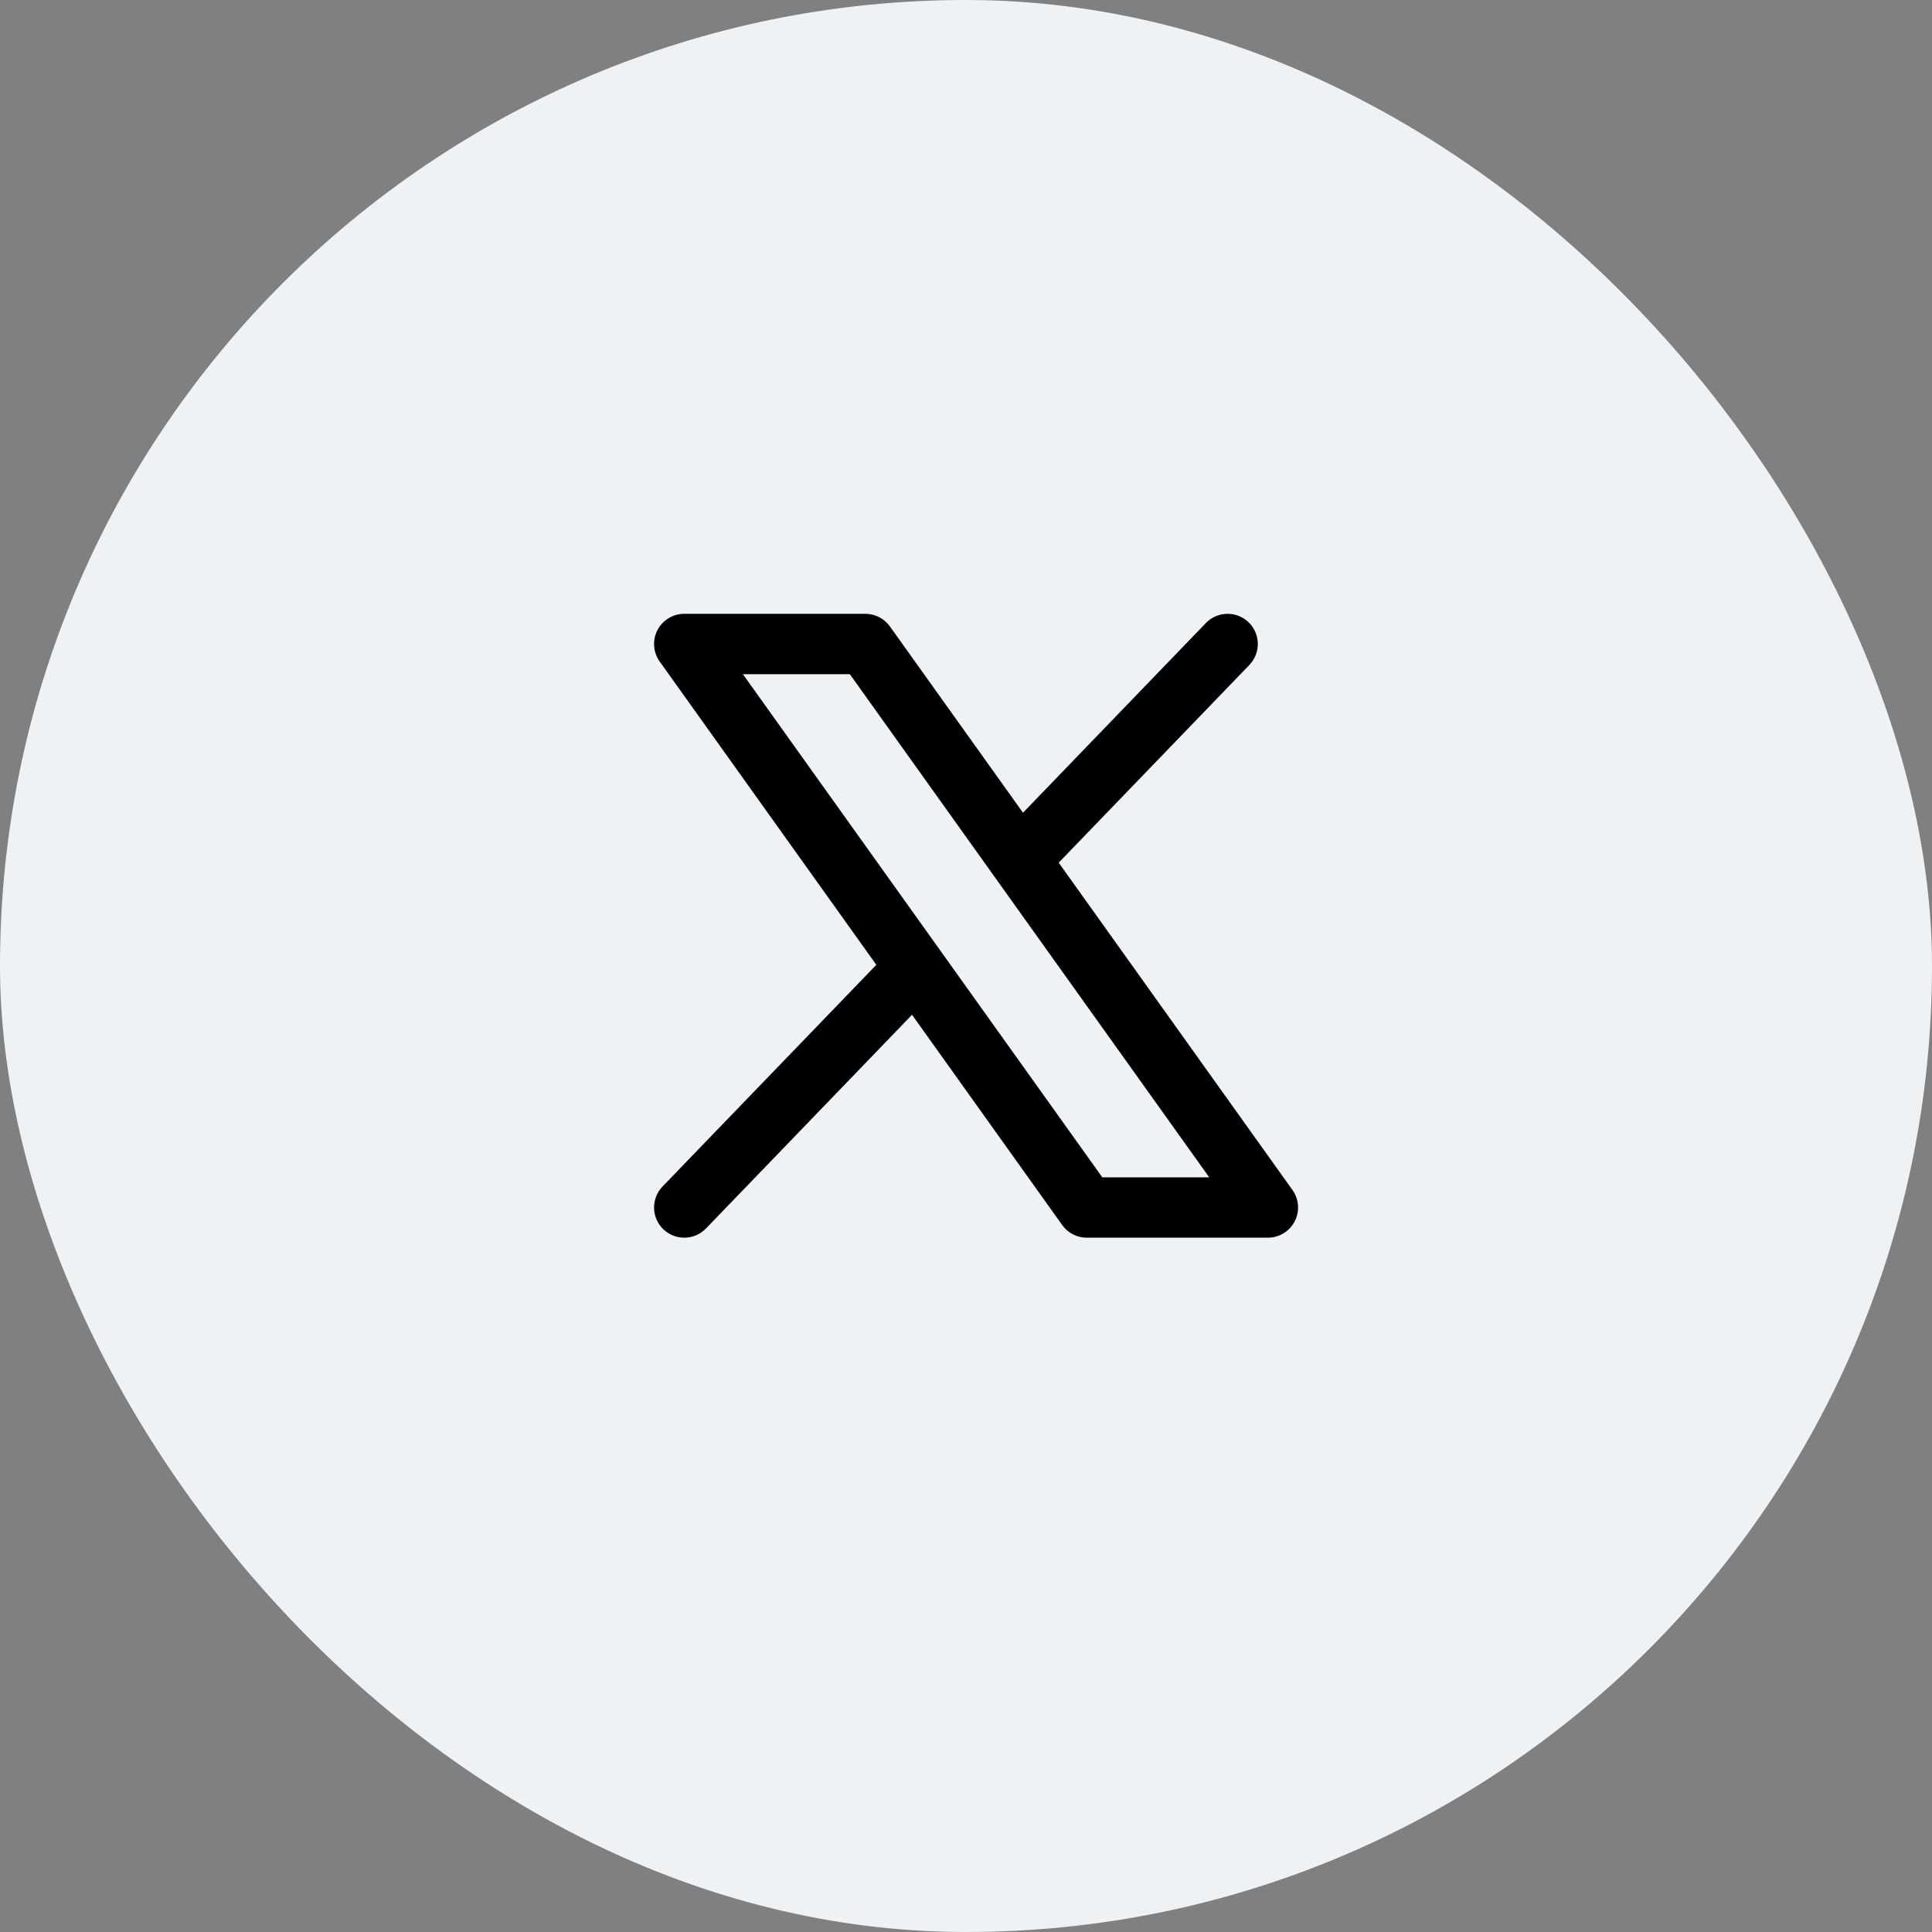 <?xml version="1.0" encoding="UTF-8"?> <svg xmlns="http://www.w3.org/2000/svg" width="48" height="48" viewBox="0 0 48 48" fill="none"><rect x="0" y="0" width="48" height="48" fill="#808080" stroke="none"/><rect width="48" height="48" rx="24" fill="#EFF2F5"></rect><path fill-rule="evenodd" clip-rule="evenodd" d="M17 15.25C16.719 15.25 16.462 15.407 16.333 15.657C16.205 15.907 16.226 16.207 16.39 16.436L21.772 23.971L16.46 29.479C16.173 29.778 16.181 30.252 16.479 30.54C16.778 30.827 17.252 30.819 17.54 30.521L22.659 25.212L26.39 30.436C26.53 30.633 26.758 30.75 27 30.75H31.5C31.781 30.75 32.038 30.593 32.167 30.343C32.295 30.093 32.274 29.793 32.11 29.564L26.303 21.433L31.04 16.521C31.327 16.222 31.319 15.748 31.021 15.46C30.722 15.173 30.248 15.181 29.96 15.479L25.416 20.192L22.11 15.564C21.97 15.367 21.742 15.25 21.5 15.25H17ZM27.386 29.25L18.457 16.75H21.114L30.043 29.25H27.386Z" fill="black"></path></svg> 